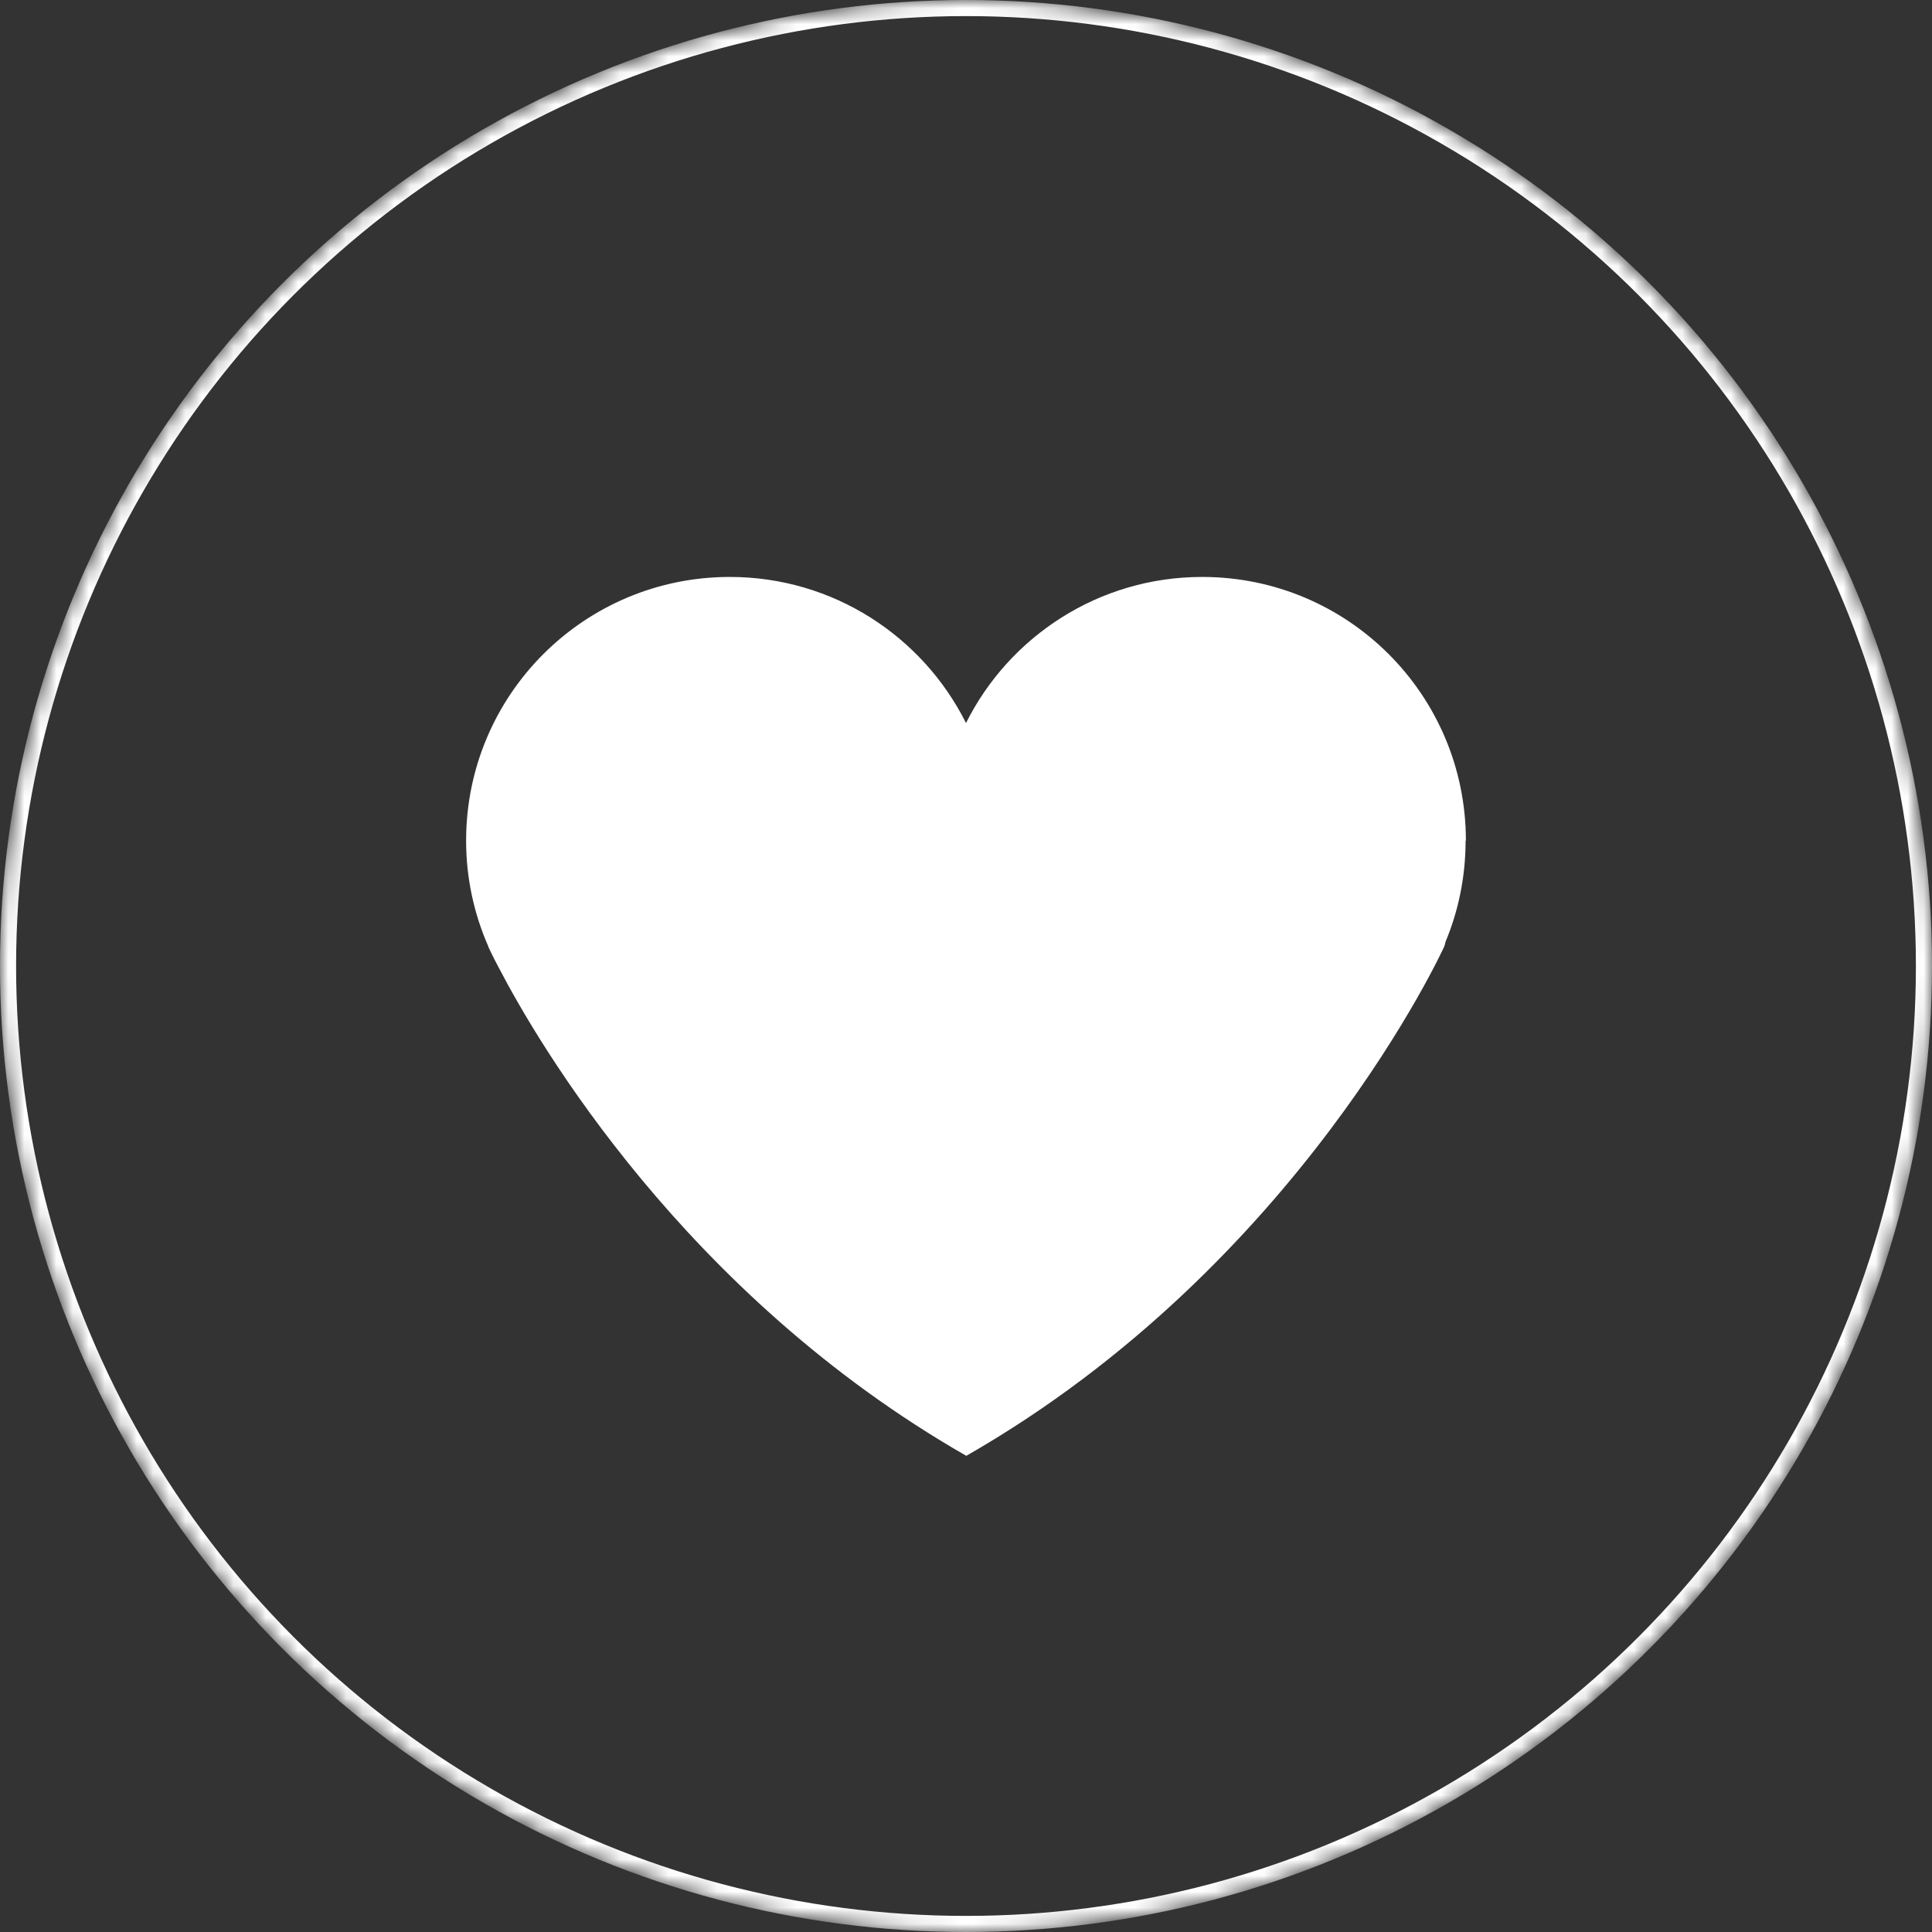 <svg width="120" height="120" viewBox="0 0 120 120" fill="none" xmlns="http://www.w3.org/2000/svg">
<rect x="0" y="0" width="120" height="120" fill="#333333" stroke="none"/>
<mask id="mask0_428_6844" style="mask-type:alpha" maskUnits="userSpaceOnUse" x="0" y="0" width="120" height="120">
<circle cx="60" cy="60" r="60" fill="#D9D9D9"/>
</mask>
<g mask="url(#mask0_428_6844)">
<circle cx="60" cy="60" r="59.5" stroke="white"/>
<path d="M91.049 52.215C91.049 43.16 83.724 35.835 74.669 35.835C68.246 35.835 62.687 39.534 60 44.909C57.313 39.534 51.755 35.835 45.331 35.835C36.276 35.835 28.951 43.16 28.951 52.215C28.951 54.553 29.448 56.78 30.331 58.786C30.331 58.786 30.331 58.786 30.331 58.804C30.331 58.804 30.368 58.878 30.424 59.007C30.608 59.393 30.792 59.761 30.994 60.129C33.405 64.767 42.534 80.412 60.019 90.424C80.724 78.571 89.706 58.786 89.706 58.786C89.743 58.694 89.761 58.602 89.779 58.51C90.589 56.577 91.031 54.442 91.031 52.215" fill="white"/>
</g>
</svg>
